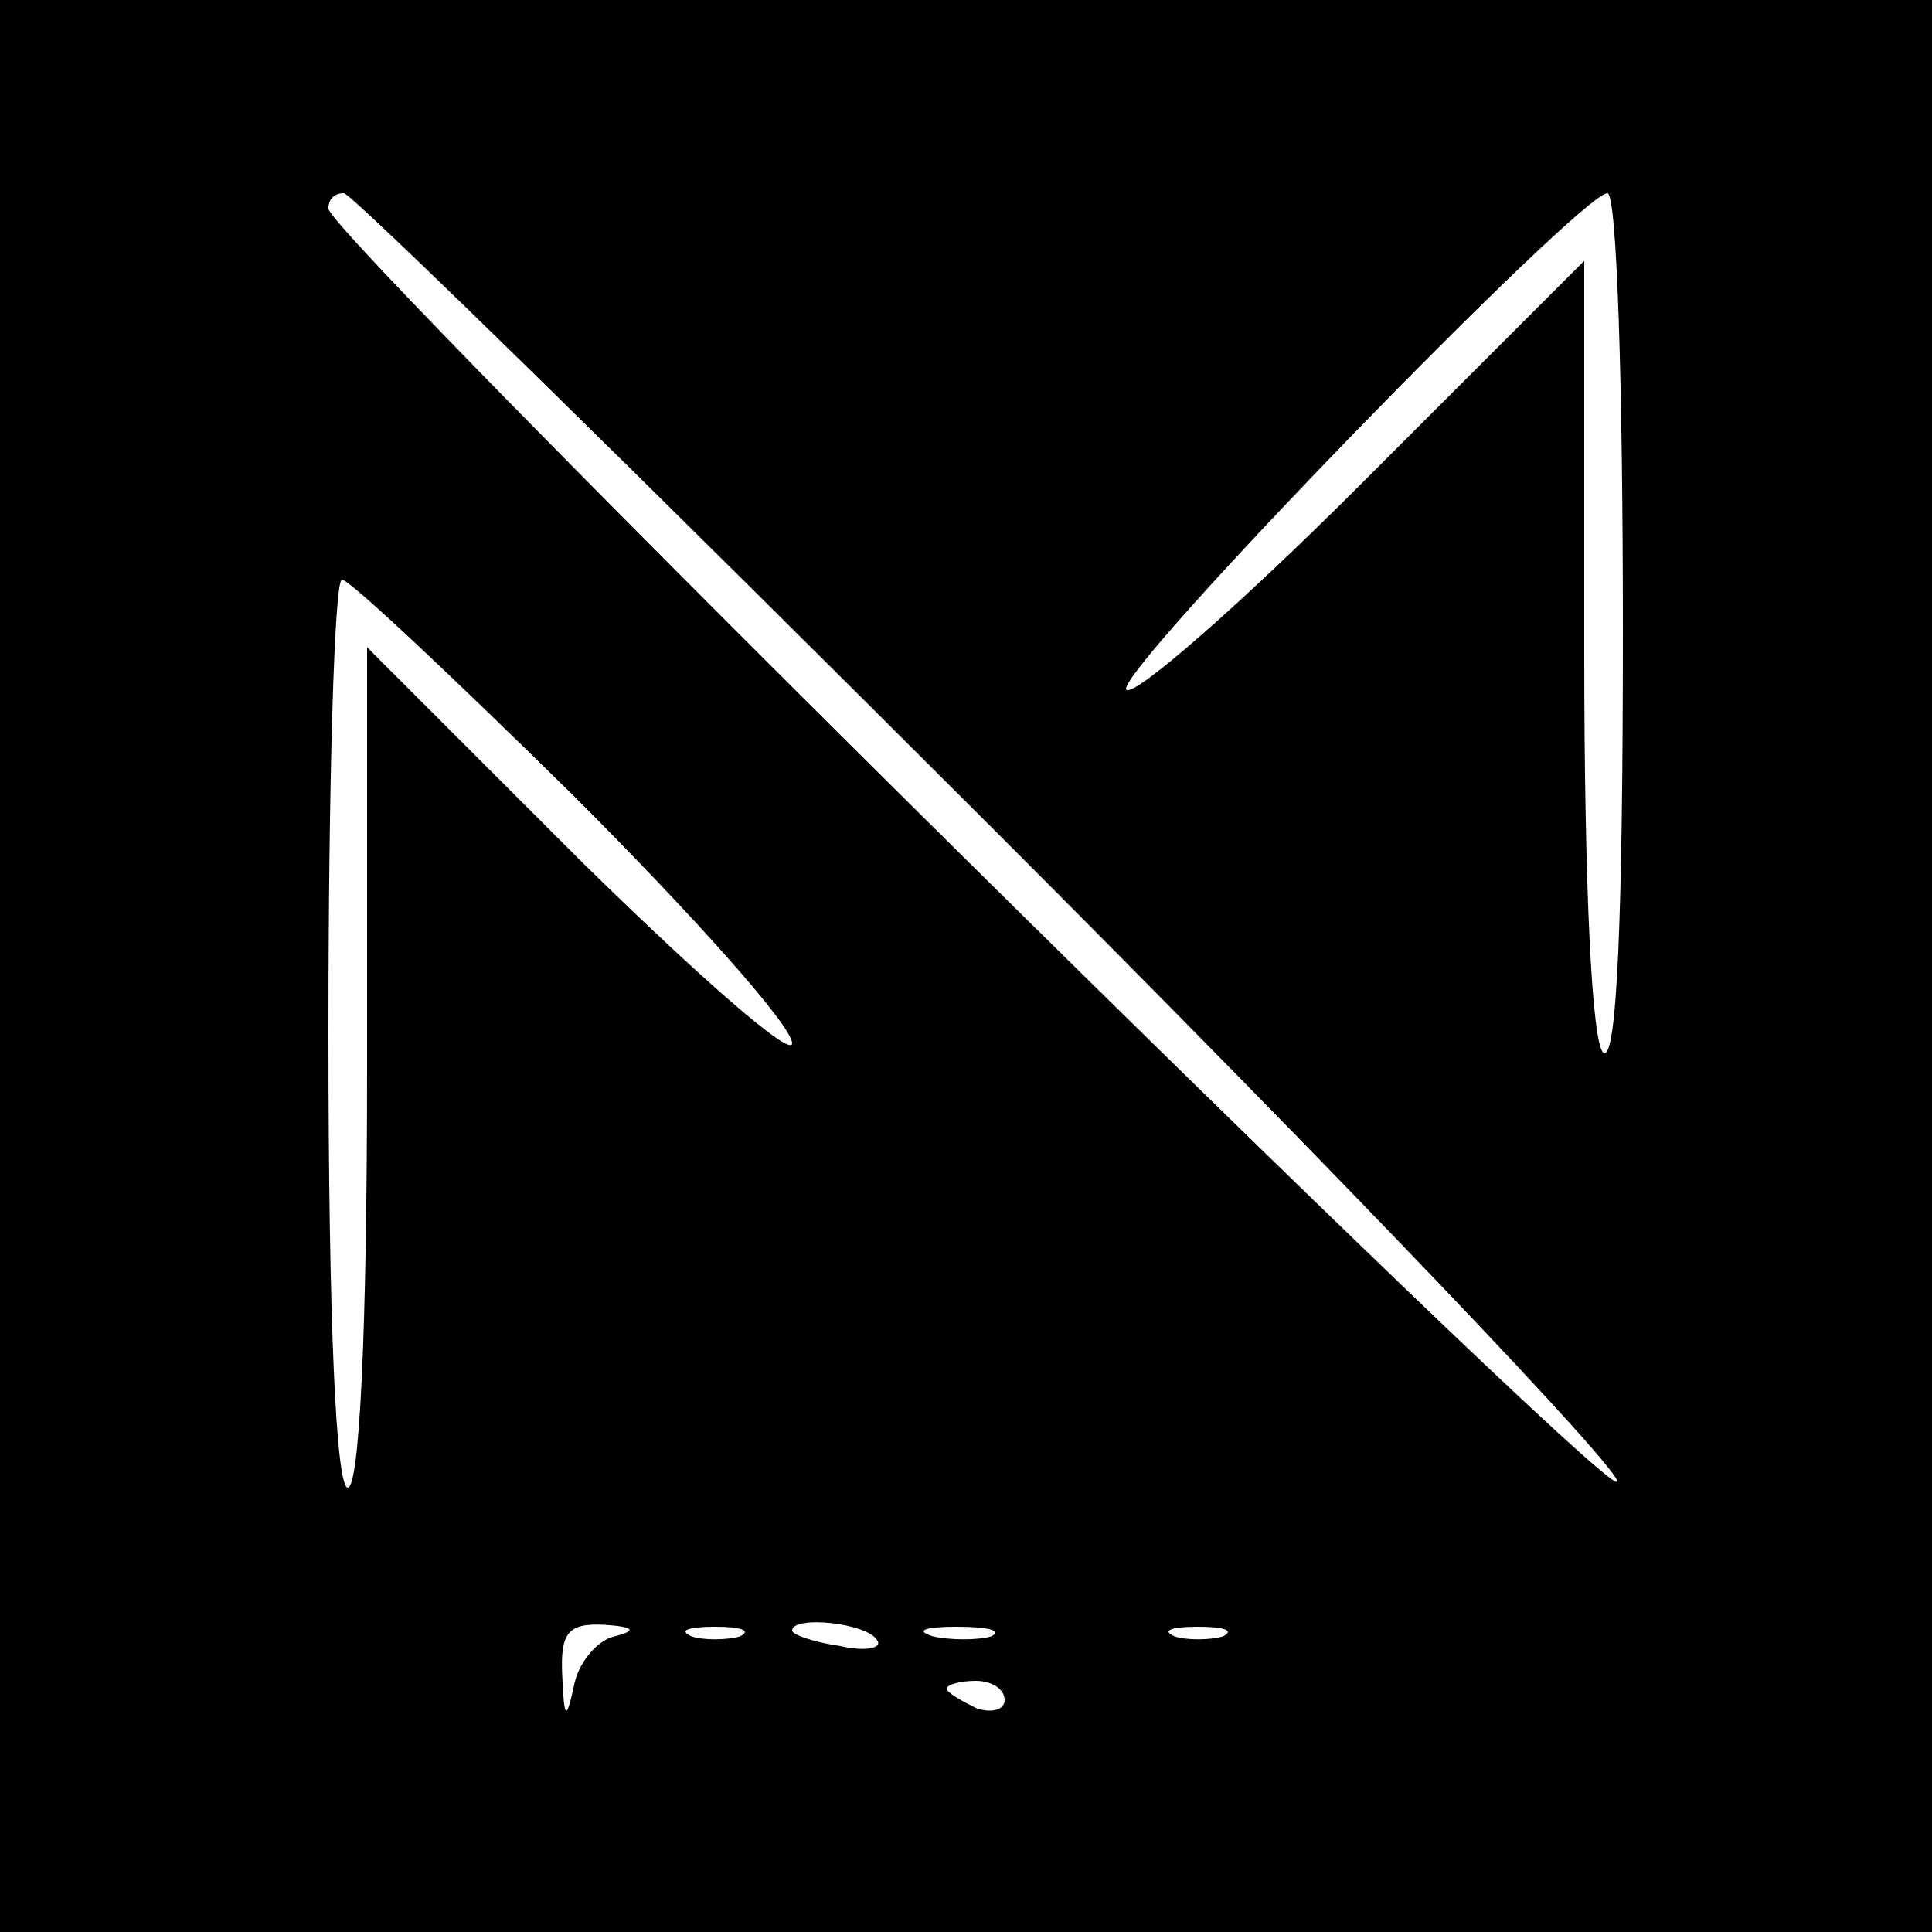<?xml version="1.0" standalone="no"?>
<!DOCTYPE svg PUBLIC "-//W3C//DTD SVG 20010904//EN"
 "http://www.w3.org/TR/2001/REC-SVG-20010904/DTD/svg10.dtd">
<svg version="1.0" xmlns="http://www.w3.org/2000/svg"
 width="100pt" height="100pt" viewBox="0 0 100 100"
 preserveAspectRatio="xMidYMid meet">
<g transform="translate(0,100) scale(0.1,-0.1)"
fill="#000000" stroke="none">
<path d="M0 500 l0 -500 500 0 500 0 0 500 0 500 -500 0 -500 0 0 -500z m515
70 c181 -181 326 -333 322 -337 -8 -7 -667 645 -667 659 0 5 3 8 8 8 4 0 155
-148 337 -330z m325 104 c0 -147 -3 -223 -10 -219 -6 4 -10 84 -10 208 l0 202
-115 -115 c-63 -63 -118 -111 -122 -107 -7 8 235 257 249 257 5 0 8 -102 8
-226z m-543 -86 c62 -62 113 -119 113 -128 0 -8 -49 35 -110 95 l-110 110 0
-218 c0 -138 -4 -217 -10 -217 -6 0 -10 85 -10 235 0 129 3 235 7 235 4 0 58
-51 120 -112z m21 -435 c-9 -2 -19 -14 -21 -26 -4 -18 -5 -17 -6 6 -1 22 3 27
22 26 15 -1 17 -3 5 -6z m65 0 c-7 -2 -19 -2 -25 0 -7 3 -2 5 12 5 14 0 19 -2
13 -5z m71 -2 c3 -4 -6 -6 -19 -3 -14 2 -25 6 -25 8 0 8 39 4 44 -5z m59 2
c-7 -2 -21 -2 -30 0 -10 3 -4 5 12 5 17 0 24 -2 18 -5z m120 0 c-7 -2 -19 -2
-25 0 -7 3 -2 5 12 5 14 0 19 -2 13 -5z m-113 -33 c0 -5 -7 -7 -15 -4 -8 4
-15 8 -15 10 0 2 7 4 15 4 8 0 15 -4 15 -10z"/>
</g>
</svg>
